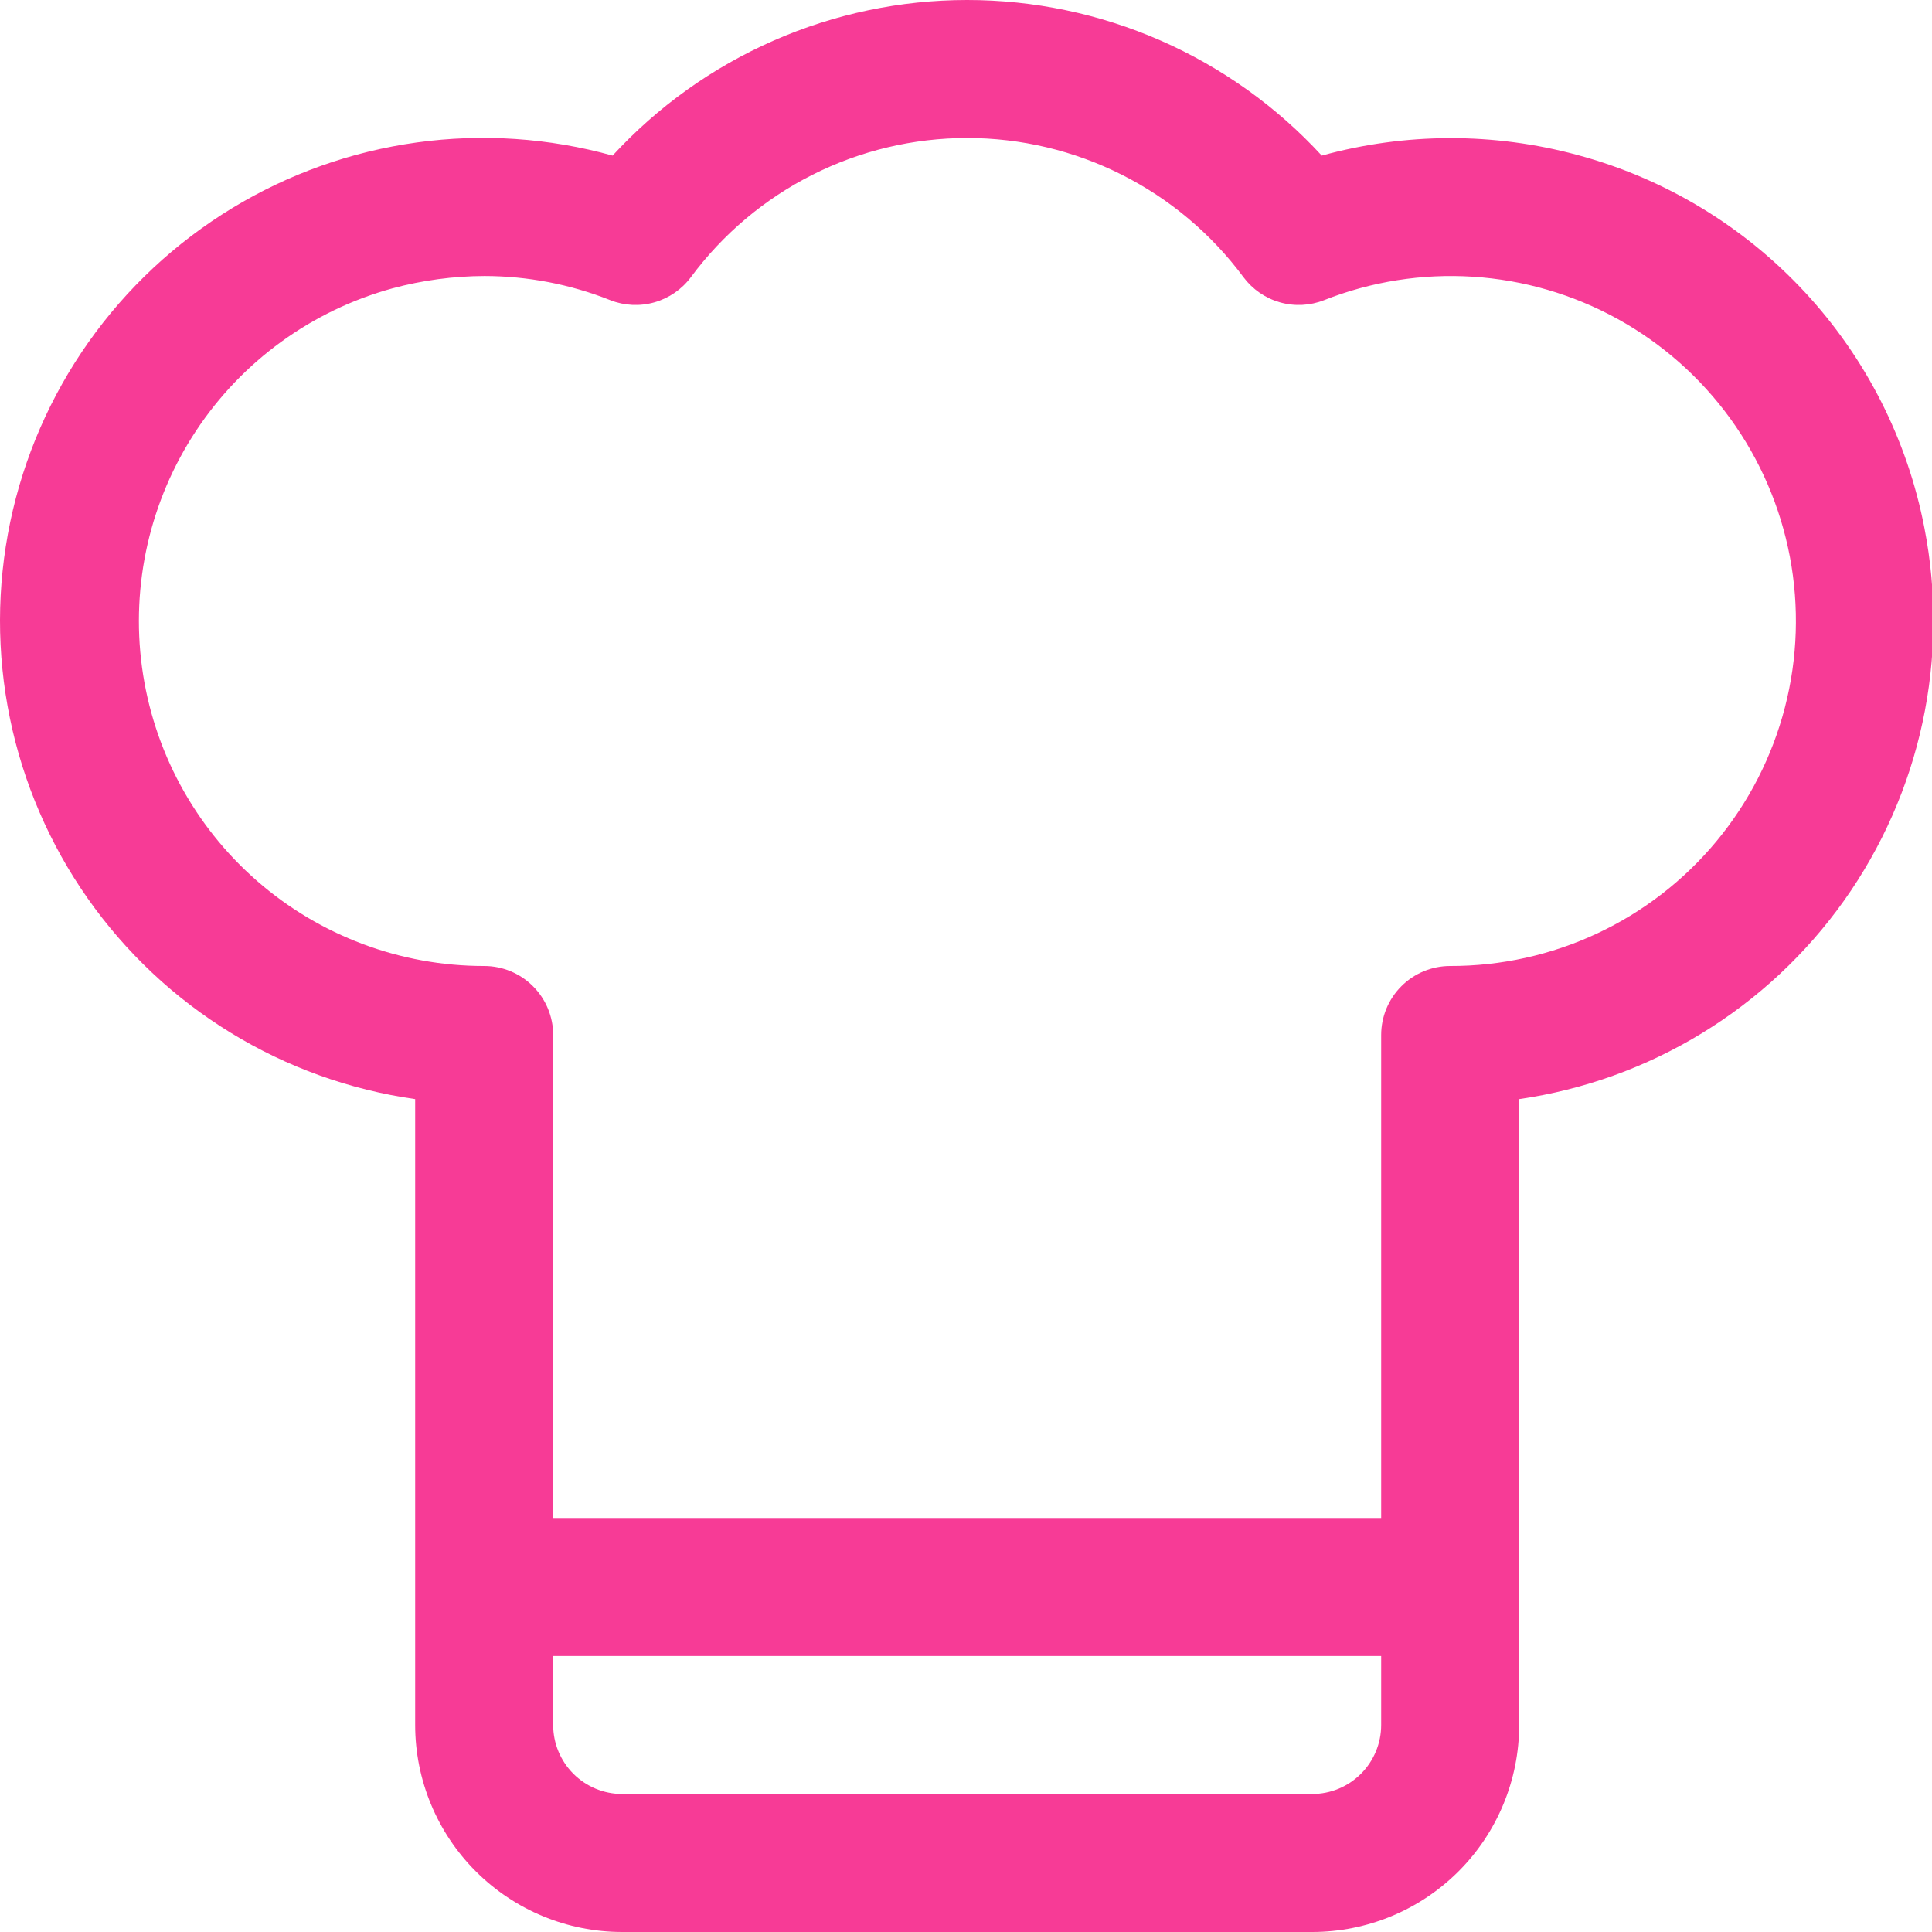 <svg width="512" height="512" viewBox="0 0 512 512" fill="none" xmlns="http://www.w3.org/2000/svg">
<g clip-path="url(#clip0_378_2032)">
<path d="M384.311 438.858H128.312V402.287H384.311V438.858Z" fill="#F73B96"/>
<path d="M347.74 512H164.883C150.334 512 136.381 506.22 126.093 495.933C115.806 485.645 110.026 471.692 110.026 457.143V291.274C92.686 288.815 76.035 282.823 61.104 273.67C46.173 264.517 33.279 252.398 23.219 238.061C13.16 223.725 6.15 207.477 2.623 190.322C-0.904 173.167 -0.874 155.471 2.713 138.329C6.3 121.187 13.366 104.963 23.475 90.661C33.584 76.36 46.52 64.285 61.483 55.184C76.446 46.083 93.117 40.149 110.466 37.75C127.814 35.351 145.47 36.537 162.341 41.236C174.301 28.237 188.827 17.86 205.002 10.763C221.176 3.665 238.648 0 256.311 0C273.975 0 291.446 3.665 307.621 10.763C323.796 17.86 338.322 28.237 350.281 41.236C372.467 35.108 395.891 35.057 418.103 41.09C441.154 47.302 461.994 59.87 478.244 77.359C494.495 94.847 505.501 116.553 510.006 139.997C513.32 157.025 513.141 174.549 509.48 191.507C505.819 208.464 498.753 224.501 488.71 238.646C478.666 252.791 465.855 264.749 451.053 273.796C436.251 282.842 419.765 288.788 402.597 291.274V457.143C402.597 471.692 396.817 485.645 386.529 495.933C376.242 506.22 362.289 512 347.74 512ZM128.403 73.144C120.158 73.169 111.952 74.27 103.992 76.418C82.648 82.288 64.159 95.701 51.956 114.17C39.753 132.638 34.665 154.907 37.635 176.842C40.606 198.778 51.434 218.891 68.109 233.449C84.785 248.006 106.176 256.019 128.312 256.001C133.162 256.001 137.813 257.927 141.242 261.357C144.671 264.786 146.598 269.437 146.598 274.287V457.143C146.598 461.993 148.524 466.644 151.953 470.073C155.383 473.502 160.034 475.429 164.883 475.429H347.74C352.589 475.429 357.24 473.502 360.67 470.073C364.099 466.644 366.025 461.993 366.025 457.143V274.287C366.025 269.437 367.952 264.786 371.381 261.357C374.81 257.927 379.461 256.001 384.311 256.001C397.775 256.03 411.08 253.085 423.274 247.376C435.468 241.667 446.25 233.335 454.851 222.976C463.452 212.617 469.659 200.486 473.028 187.45C476.397 174.414 476.845 160.795 474.34 147.565C471.836 134.336 466.44 121.823 458.539 110.921C450.638 100.019 440.426 90.996 428.634 84.498C416.841 78 403.759 74.186 390.322 73.33C376.885 72.474 363.425 74.596 350.903 79.544C347.17 81.016 343.057 81.219 339.197 80.122C335.338 79.025 331.946 76.689 329.545 73.474C321.072 62.027 310.033 52.726 297.315 46.318C284.597 39.909 270.553 36.57 256.311 36.57C242.07 36.57 228.026 39.909 215.308 46.318C202.59 52.726 191.551 62.027 183.077 73.474C180.677 76.689 177.285 79.025 173.426 80.122C169.566 81.219 165.453 81.016 161.72 79.544C151.117 75.33 139.813 73.159 128.403 73.144Z" fill="#F73B96"/>
</g>
<defs>
<clipPath id="clip0_378_2032">
<rect width="512" height="512" fill="white"/>
</clipPath>
</defs>
</svg>
